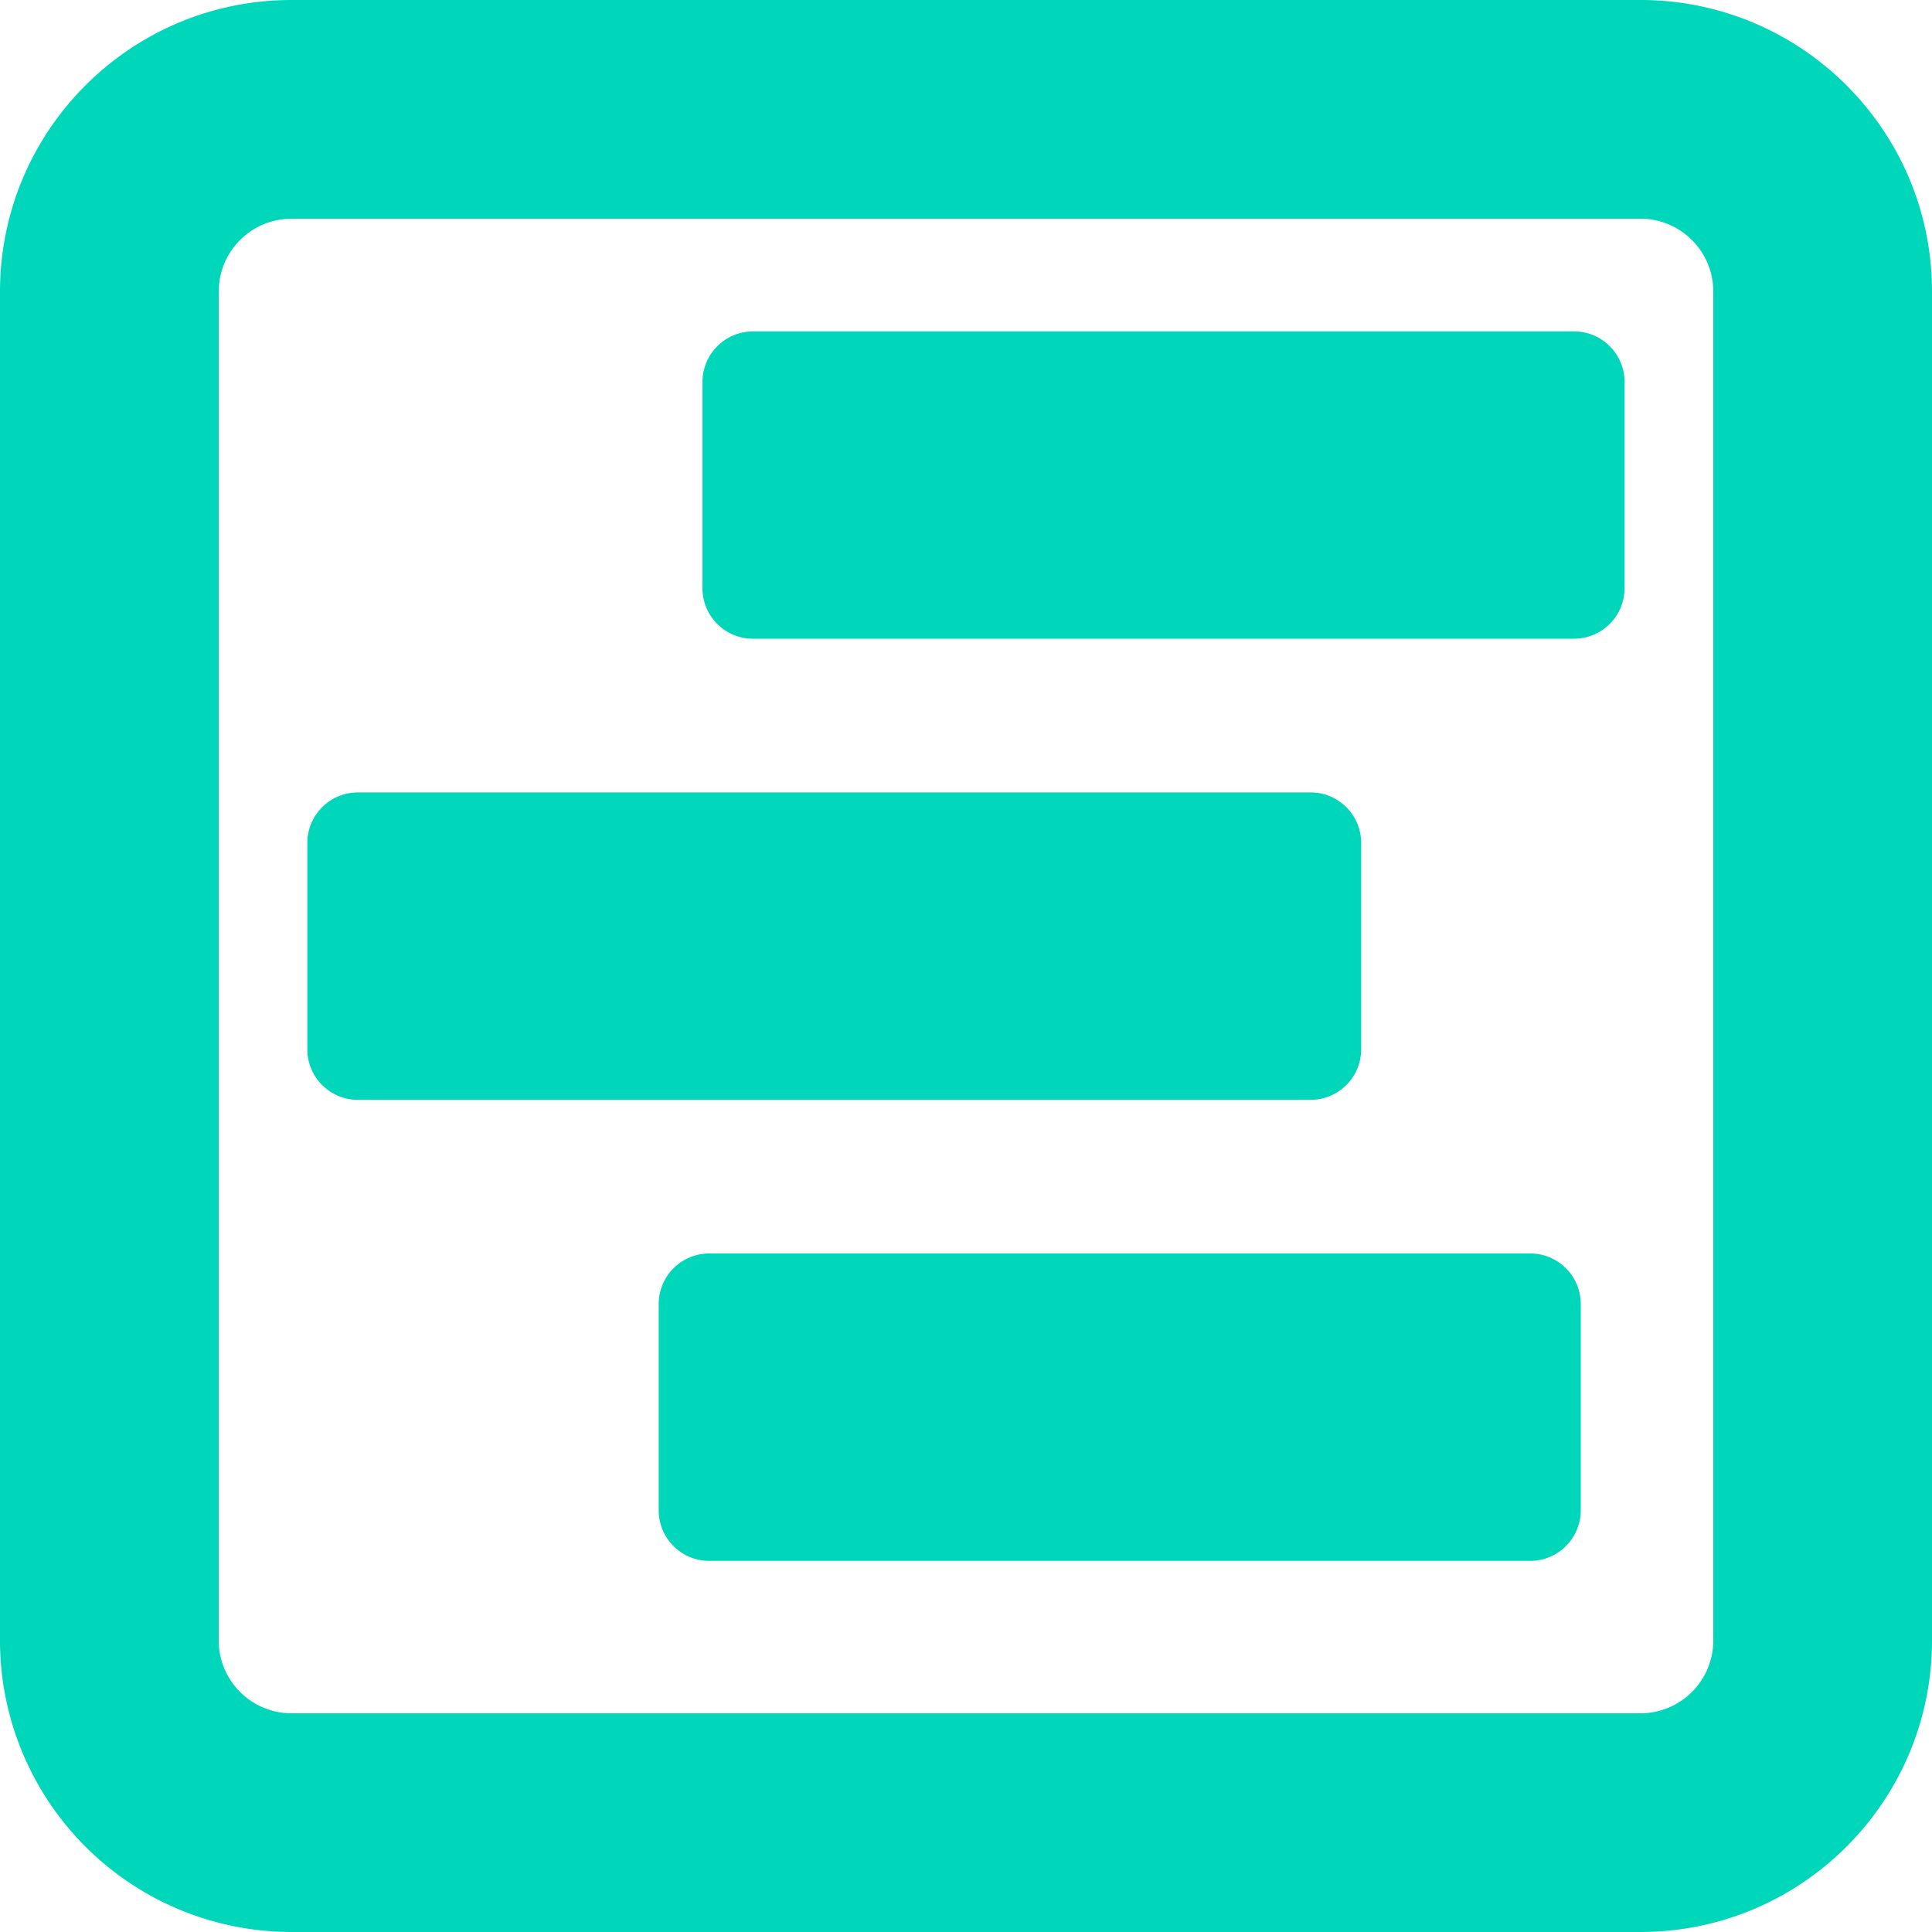 <svg xmlns="http://www.w3.org/2000/svg" width="30" height="30" fill="none"><path fill="#00D6B9" fill-rule="evenodd" d="M4.528 3.396h20.944c.625 0 1.132.507 1.132 1.132v20.944c0 .625-.506 1.132-1.132 1.132H4.528a1.132 1.132 0 0 1-1.132-1.132V4.528c0-.625.507-1.132 1.132-1.132zM0 4.528C0 2.028 2.027 0 4.528 0h20.944C27.972 0 30 2.027 30 4.528v20.944c0 2.5-2.027 4.528-4.528 4.528H4.528A4.528 4.528 0 0 1 0 25.472V4.528zm11.693.618a.785.785 0 0 0-.785.784v3.204c0 .433.351.784.785.784h12.749a.785.785 0 0 0 .784-.784V5.93a.785.785 0 0 0-.784-.784h-12.75zm-6.921 7.943c0-.433.351-.784.784-.784h14.795c.433 0 .785.351.785.784v3.204a.785.785 0 0 1-.785.785H5.557a.785.785 0 0 1-.785-.785v-3.204zm6.24 6.375a.785.785 0 0 0-.784.785v3.203c0 .433.351.785.785.785h12.749a.785.785 0 0 0 .784-.785v-3.204a.785.785 0 0 0-.784-.784h-12.75z" clip-rule="evenodd"/></svg>